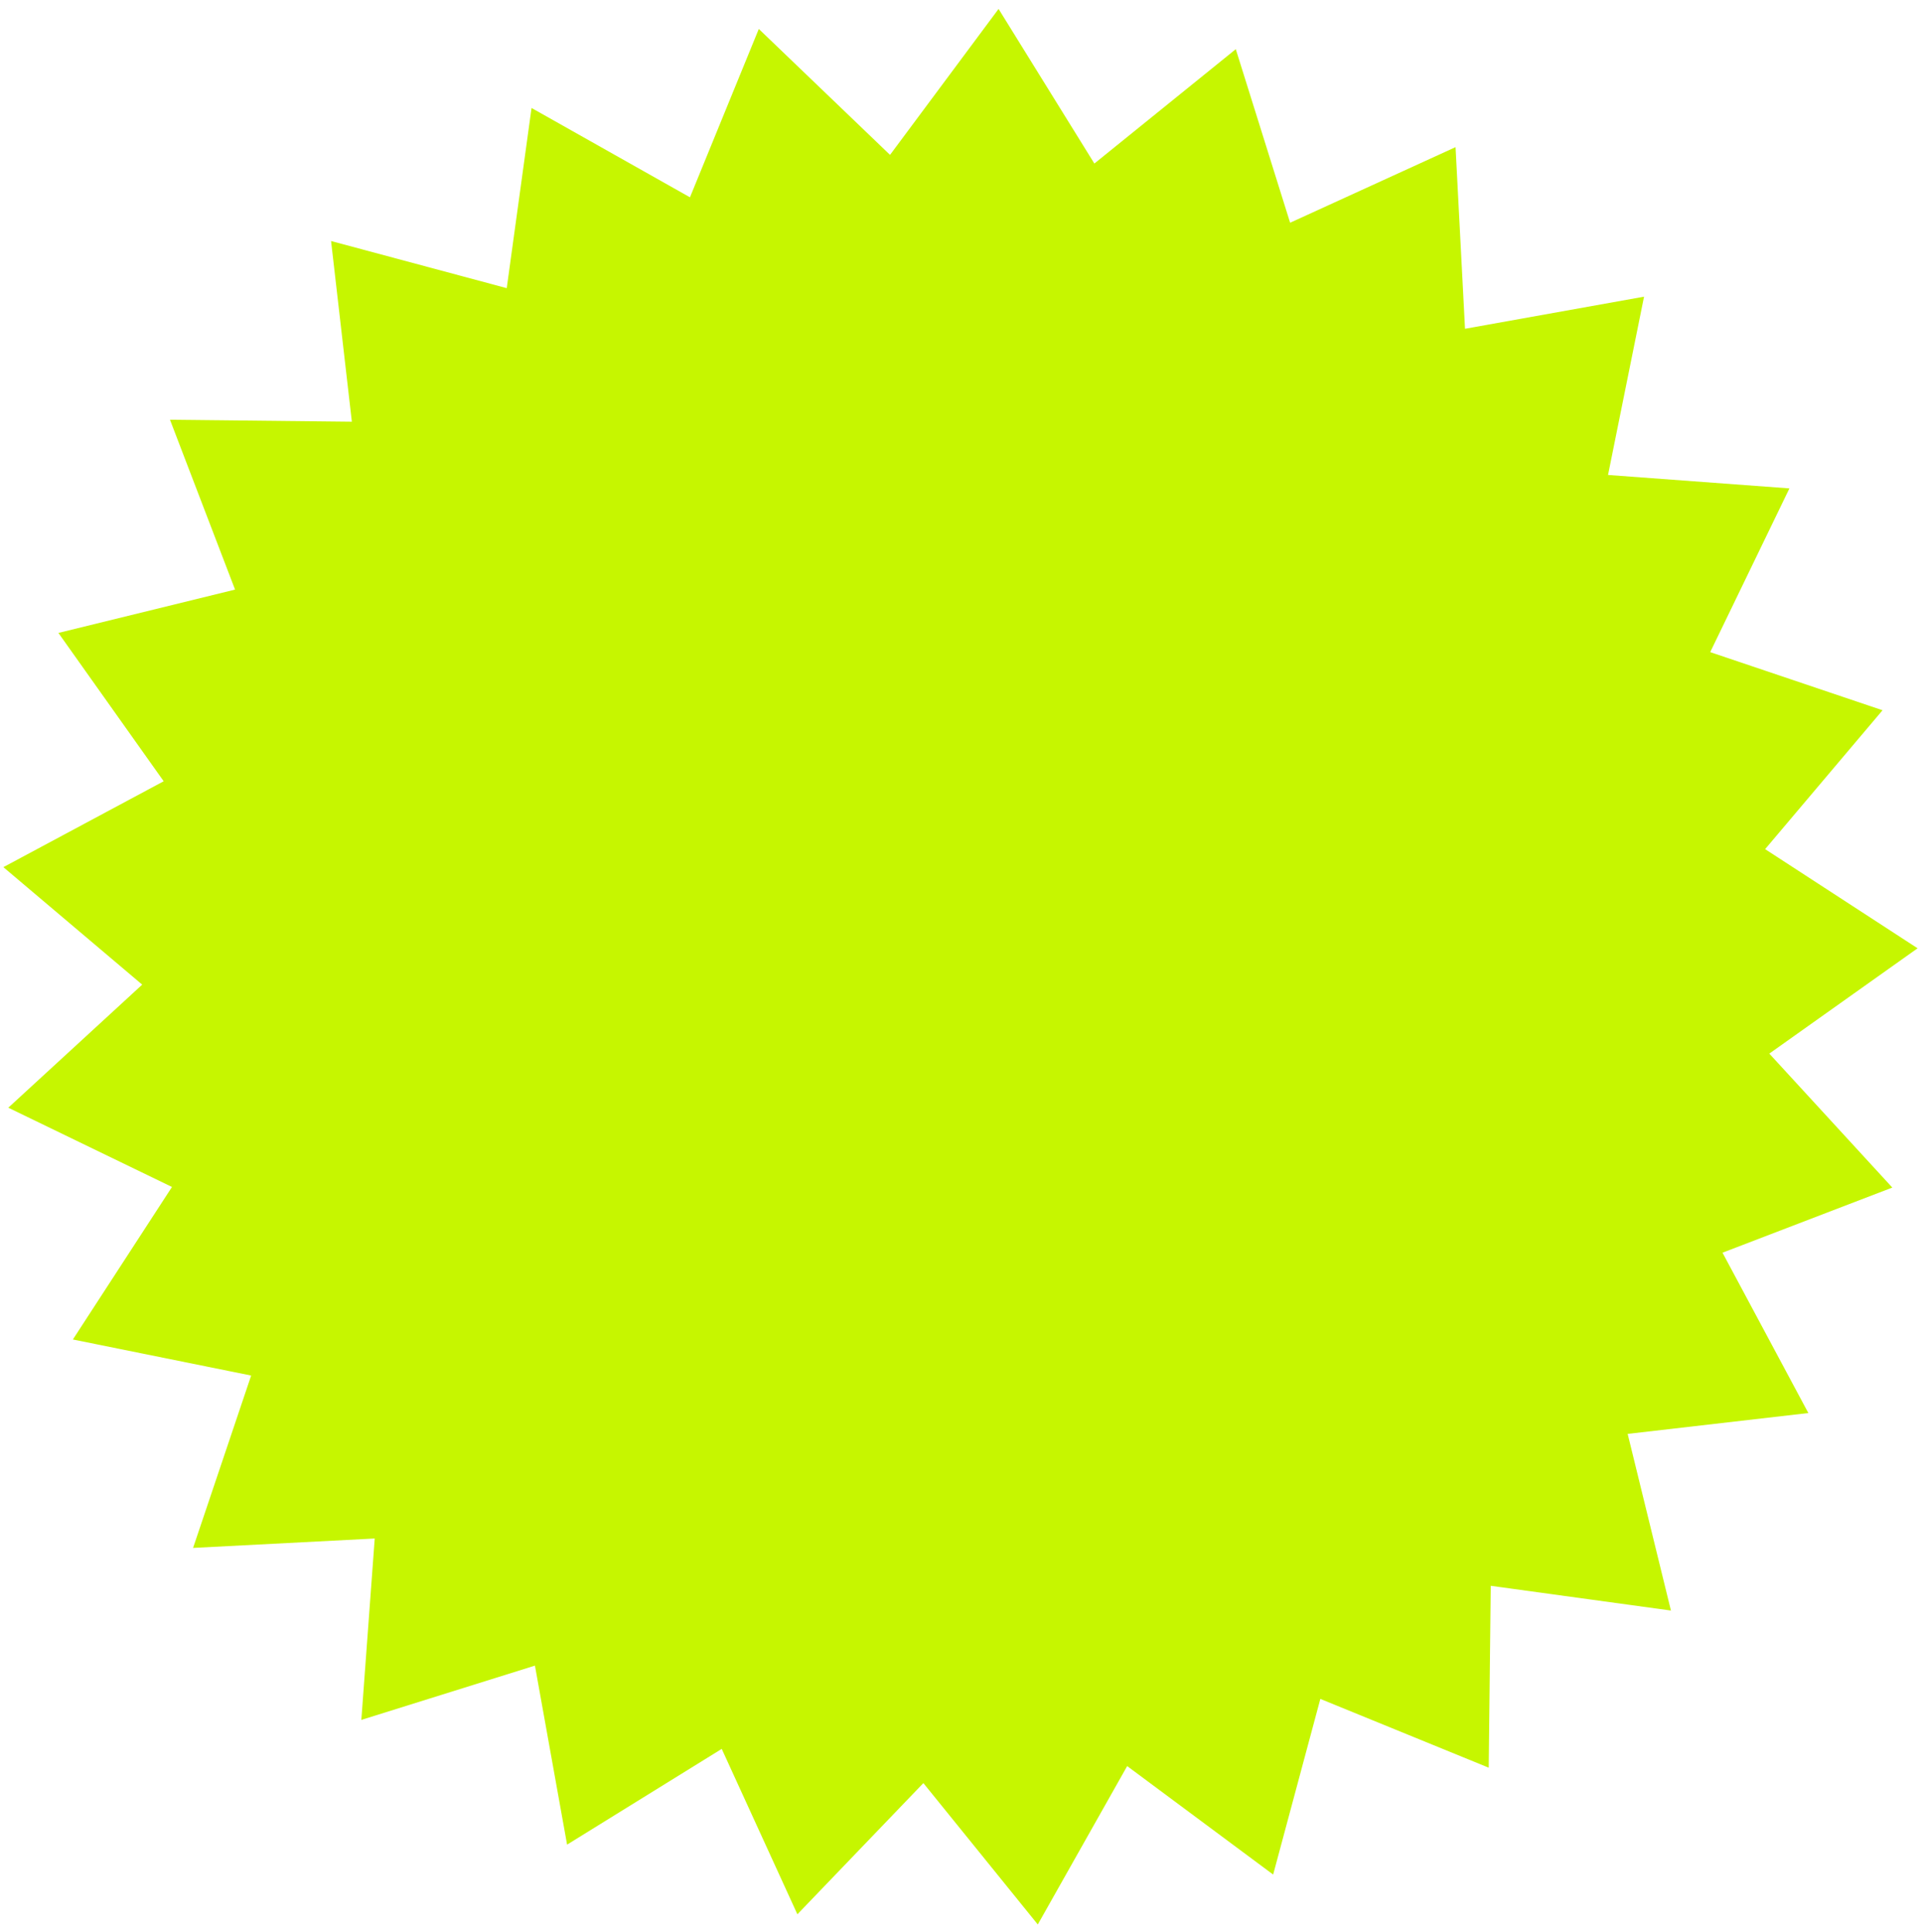 <?xml version="1.0" encoding="UTF-8"?> <svg xmlns="http://www.w3.org/2000/svg" width="192" height="193" viewBox="0 0 192 193" fill="none"> <path d="M75.801 2.892L88.911 15.472L99.753 0.892L109.323 16.337L123.45 4.912L128.878 22.251L145.403 14.698L146.349 32.843L164.233 29.637L160.636 47.447L178.756 48.789L170.843 65.144L188.059 70.951L176.328 84.825L191.559 94.73L176.746 105.251L189.035 118.633L172.071 125.139L180.647 141.157L162.597 143.24L166.92 160.887L148.919 158.416L148.717 176.584L131.897 169.714L127.183 187.261L112.6 176.424L103.671 192.247L92.241 178.124L79.656 191.229L72.098 174.707L56.65 184.271L53.438 166.388L36.097 171.81L37.433 153.69L19.288 154.63L25.089 137.411L7.28 133.808L17.18 118.573L0.828 110.655L14.206 98.361L0.336 86.624L16.351 78.044L5.835 63.227L23.481 58.898L16.981 41.931L35.149 42.127L33.072 24.077L50.621 28.785L53.099 10.786L68.925 19.71L75.801 2.892Z" fill="#C6F600"></path> </svg> 